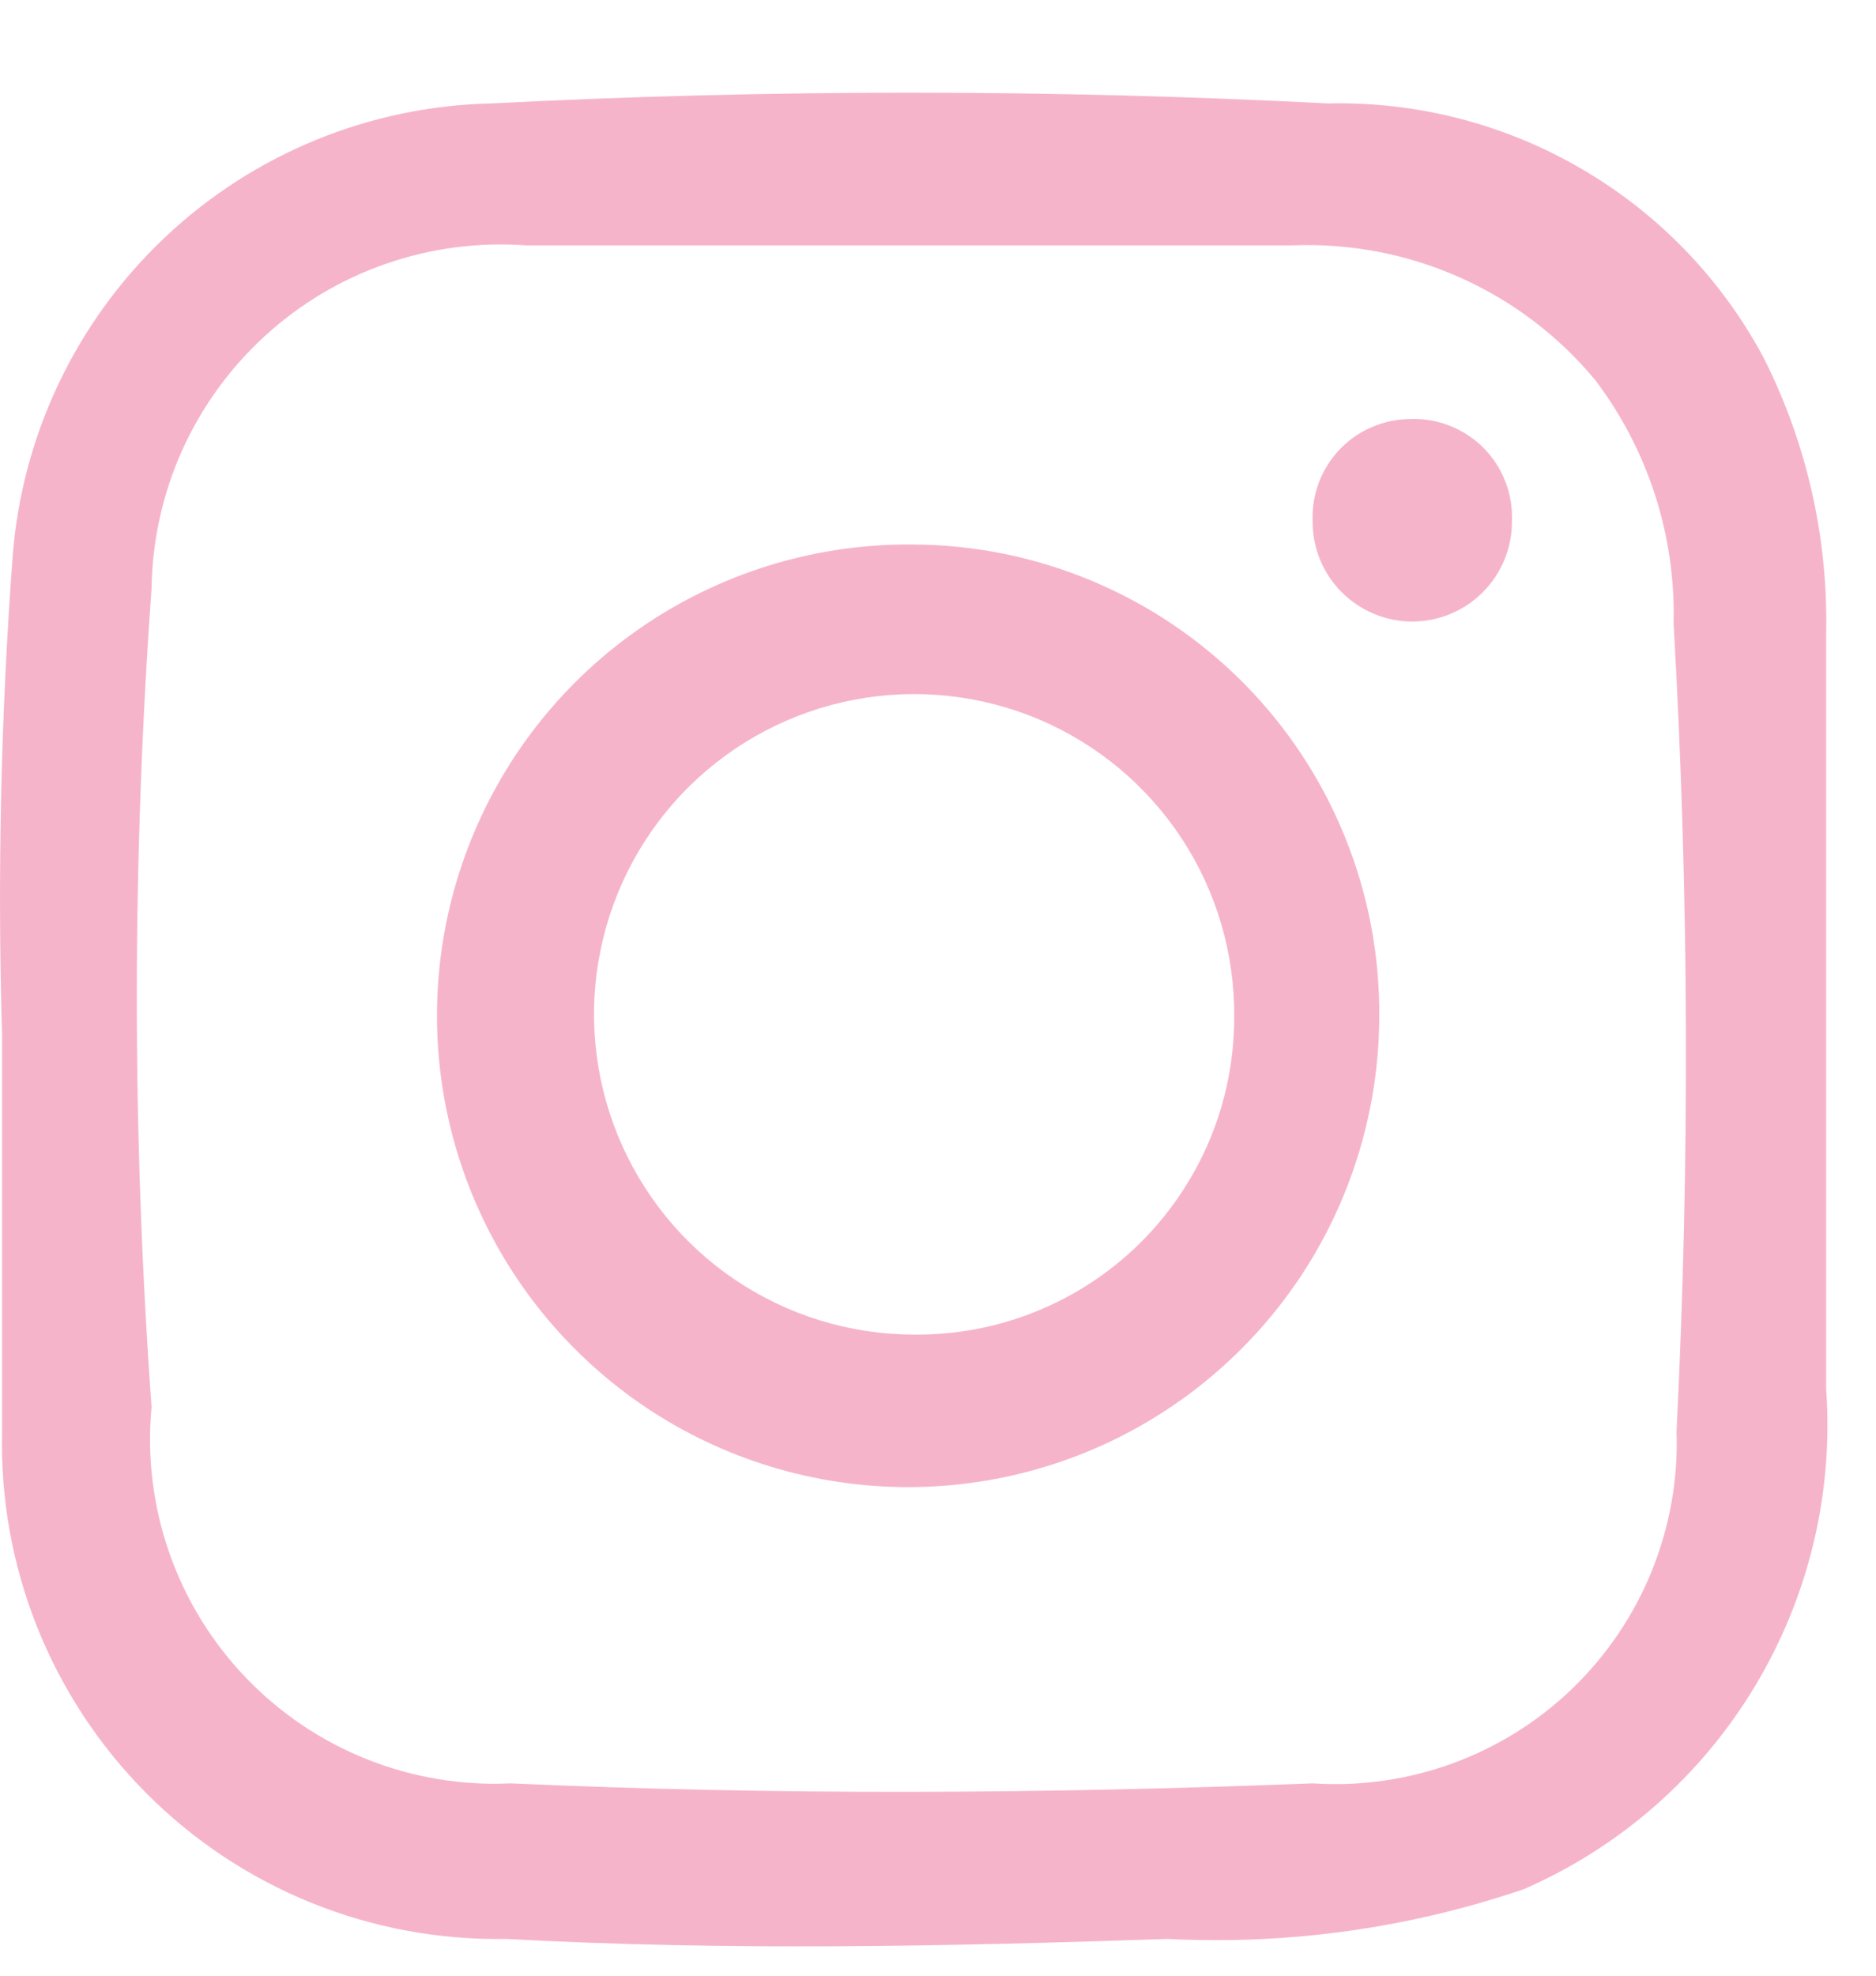 <svg width="19" height="20" viewBox="0 0 19 20" fill="none" xmlns="http://www.w3.org/2000/svg">
<path d="M17.867 3.631C17.443 2.833 16.805 2.169 16.024 1.713C15.244 1.256 14.352 1.026 13.448 1.047C10.626 0.902 7.798 0.902 4.976 1.047C3.742 1.074 2.563 1.558 1.667 2.406C0.771 3.254 0.222 4.405 0.128 5.635C0.008 7.248 -0.027 8.866 0.021 10.483C0.021 11.828 0.021 13.159 0.021 14.489C0.004 15.166 0.125 15.839 0.375 16.468C0.626 17.097 1.001 17.669 1.478 18.149C1.955 18.629 2.525 19.008 3.152 19.262C3.779 19.516 4.452 19.64 5.129 19.628C7.361 19.75 9.594 19.704 11.827 19.628C13.051 19.69 14.276 19.519 15.436 19.123C16.407 18.699 17.222 17.985 17.769 17.078C18.317 16.172 18.571 15.118 18.495 14.061C18.495 11.507 18.495 8.938 18.495 6.415C18.516 5.45 18.301 4.494 17.867 3.631ZM16.98 14.489C16.997 14.972 16.911 15.453 16.73 15.901C16.549 16.348 16.276 16.753 15.929 17.089C15.581 17.425 15.168 17.684 14.714 17.85C14.26 18.016 13.777 18.085 13.295 18.053C10.588 18.16 7.866 18.175 5.174 18.053C4.676 18.077 4.177 17.993 3.713 17.808C3.25 17.623 2.831 17.34 2.486 16.979C2.141 16.618 1.877 16.187 1.713 15.715C1.549 15.243 1.488 14.742 1.535 14.245C1.336 11.485 1.336 8.715 1.535 5.956C1.542 5.474 1.647 5 1.844 4.56C2.042 4.121 2.327 3.727 2.682 3.402C3.037 3.077 3.455 2.827 3.91 2.67C4.365 2.512 4.847 2.449 5.327 2.484C6.627 2.484 7.912 2.484 9.212 2.484C10.512 2.484 11.812 2.484 13.096 2.484C13.676 2.461 14.254 2.572 14.784 2.808C15.315 3.044 15.784 3.399 16.155 3.846C16.691 4.552 16.972 5.421 16.95 6.308C17.106 9.032 17.116 11.764 16.98 14.489Z" fill="#F6B4CB"/>
<path d="M14.273 4.242C14.14 4.244 14.008 4.273 13.886 4.327C13.764 4.38 13.654 4.458 13.563 4.555C13.472 4.652 13.401 4.766 13.355 4.891C13.309 5.016 13.288 5.149 13.294 5.282C13.294 5.55 13.4 5.807 13.59 5.996C13.779 6.185 14.036 6.292 14.303 6.292C14.571 6.292 14.828 6.185 15.017 5.996C15.206 5.807 15.313 5.55 15.313 5.282C15.319 5.144 15.297 5.006 15.247 4.877C15.197 4.748 15.121 4.63 15.023 4.532C14.925 4.434 14.807 4.358 14.678 4.308C14.549 4.258 14.411 4.236 14.273 4.242Z" fill="#F6B4CB"/>
<path d="M9.243 5.512C8.298 5.503 7.372 5.775 6.581 6.293C5.791 6.811 5.172 7.552 4.804 8.422C4.435 9.292 4.333 10.252 4.511 11.18C4.689 12.108 5.138 12.963 5.802 13.635C6.466 14.308 7.314 14.768 8.24 14.957C9.166 15.147 10.127 15.057 11.002 14.7C11.876 14.343 12.625 13.733 13.154 12.95C13.682 12.166 13.965 11.243 13.969 10.299C13.975 9.673 13.857 9.053 13.622 8.474C13.388 7.894 13.041 7.367 12.602 6.922C12.162 6.477 11.64 6.124 11.063 5.882C10.487 5.64 9.868 5.514 9.243 5.512ZM9.243 13.51C8.601 13.507 7.975 13.313 7.443 12.954C6.911 12.595 6.498 12.085 6.256 11.491C6.014 10.896 5.953 10.244 6.083 9.615C6.212 8.986 6.525 8.41 6.982 7.959C7.439 7.509 8.02 7.204 8.65 7.084C9.281 6.963 9.933 7.033 10.524 7.283C11.115 7.534 11.618 7.954 11.97 8.491C12.322 9.028 12.506 9.657 12.5 10.299C12.5 10.724 12.416 11.146 12.252 11.538C12.087 11.931 11.847 12.287 11.544 12.586C11.241 12.885 10.881 13.12 10.486 13.279C10.091 13.438 9.669 13.516 9.243 13.51Z" fill="#F6B4CB"/>
</svg>
